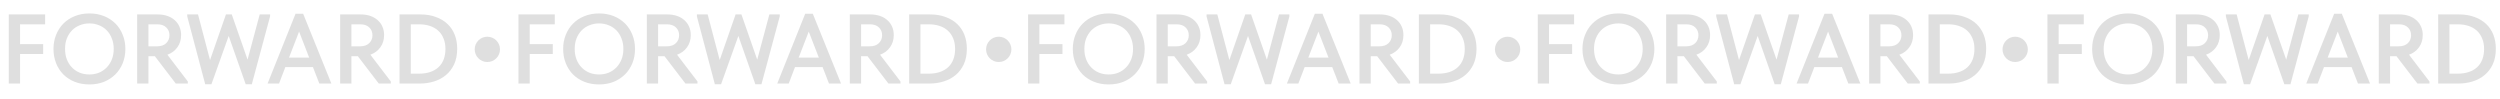 <?xml version="1.0" encoding="UTF-8"?> <svg xmlns="http://www.w3.org/2000/svg" width="1975" height="78" viewBox="0 0 1975 78" fill="none"><path d="M6.942 11.4H35.646V19.2H15.834V34.878H34.086V42.678H15.834V66H6.942V11.4ZM70.65 58.824C73.354 58.824 75.876 58.356 78.216 57.42C80.556 56.432 82.584 55.054 84.3 53.286C86.016 51.518 87.368 49.412 88.356 46.968C89.344 44.472 89.838 41.69 89.838 38.622C89.838 35.606 89.344 32.876 88.356 30.432C87.42 27.936 86.094 25.804 84.378 24.036C82.662 22.268 80.634 20.916 78.294 19.98C75.954 18.992 73.406 18.498 70.65 18.498C67.894 18.498 65.32 18.992 62.928 19.98C60.588 20.916 58.56 22.268 56.844 24.036C55.128 25.804 53.776 27.936 52.788 30.432C51.852 32.876 51.384 35.606 51.384 38.622C51.384 41.638 51.852 44.394 52.788 46.89C53.776 49.386 55.128 51.518 56.844 53.286C58.56 55.054 60.588 56.432 62.928 57.42C65.268 58.356 67.842 58.824 70.65 58.824ZM70.65 66.702C66.334 66.702 62.434 66 58.95 64.596C55.466 63.192 52.476 61.242 49.98 58.746C47.536 56.25 45.638 53.286 44.286 49.854C42.934 46.422 42.258 42.678 42.258 38.622C42.258 34.67 42.934 31.004 44.286 27.624C45.638 24.192 47.536 21.228 49.98 18.732C52.476 16.184 55.466 14.208 58.95 12.804C62.434 11.348 66.334 10.62 70.65 10.62C74.862 10.62 78.71 11.322 82.194 12.726C85.678 14.13 88.668 16.08 91.164 18.576C93.66 21.072 95.584 24.036 96.936 27.468C98.34 30.9 99.042 34.644 99.042 38.7C99.042 42.652 98.366 46.344 97.014 49.776C95.662 53.156 93.738 56.12 91.242 58.668C88.746 61.164 85.756 63.14 82.272 64.596C78.788 66 74.914 66.702 70.65 66.702ZM124.512 11.4C127.32 11.4 129.868 11.79 132.156 12.57C134.444 13.35 136.394 14.468 138.006 15.924C139.618 17.328 140.866 19.044 141.75 21.072C142.634 23.048 143.076 25.258 143.076 27.702C143.076 31.446 142.088 34.67 140.112 37.374C138.188 40.078 135.562 42.028 132.234 43.224L148.38 64.362V66H138.864L122.328 44.394H117.258V66H108.366V11.4H124.512ZM124.044 36.594C127.216 36.594 129.634 35.762 131.298 34.098C133.014 32.434 133.872 30.354 133.872 27.858C133.872 25.362 133.04 23.308 131.376 21.696C129.712 20.032 127.294 19.2 124.122 19.2H117.258V36.594H124.044ZM147.917 12.96V11.4H156.419L165.935 47.436L178.493 11.4H183.095L195.575 47.124L205.169 11.4H213.359V12.96L198.929 66.546H194.093L180.677 28.404L167.027 66.546H162.113L147.917 12.96ZM233.472 10.854H239.478L261.786 66H252.27L247.2 52.974H225.438L220.446 66H211.398L233.472 10.854ZM228.324 45.486H244.236L236.28 24.972L228.324 45.486ZM284.876 11.4C287.684 11.4 290.232 11.79 292.52 12.57C294.808 13.35 296.758 14.468 298.37 15.924C299.982 17.328 301.23 19.044 302.114 21.072C302.998 23.048 303.44 25.258 303.44 27.702C303.44 31.446 302.452 34.67 300.476 37.374C298.552 40.078 295.926 42.028 292.598 43.224L308.744 64.362V66H299.228L282.692 44.394H277.622V66H268.73V11.4H284.876ZM284.408 36.594C287.58 36.594 289.998 35.762 291.662 34.098C293.378 32.434 294.236 30.354 294.236 27.858C294.236 25.362 293.404 23.308 291.74 21.696C290.076 20.032 287.658 19.2 284.486 19.2H277.622V36.594H284.408ZM315.633 66V11.4H332.091C336.667 11.4 340.749 12.076 344.337 13.428C347.977 14.728 351.045 16.574 353.541 18.966C356.037 21.306 357.935 24.14 359.235 27.468C360.535 30.796 361.185 34.462 361.185 38.466C361.185 43.198 360.379 47.306 358.767 50.79C357.155 54.222 354.971 57.082 352.215 59.37C349.511 61.606 346.365 63.27 342.777 64.362C339.241 65.454 335.523 66 331.623 66H315.633ZM330.843 58.2C337.499 58.2 342.673 56.51 346.365 53.13C350.057 49.698 351.903 44.862 351.903 38.622C351.903 35.45 351.383 32.668 350.343 30.276C349.355 27.832 347.951 25.804 346.131 24.192C344.311 22.528 342.101 21.28 339.501 20.448C336.953 19.616 334.119 19.2 330.999 19.2H324.525V58.2H330.843ZM409.574 11.4H438.278V19.2H418.466V34.878H436.718V42.678H418.466V66H409.574V11.4ZM473.282 58.824C475.986 58.824 478.508 58.356 480.848 57.42C483.188 56.432 485.216 55.054 486.932 53.286C488.648 51.518 490 49.412 490.988 46.968C491.976 44.472 492.47 41.69 492.47 38.622C492.47 35.606 491.976 32.876 490.988 30.432C490.052 27.936 488.726 25.804 487.01 24.036C485.294 22.268 483.266 20.916 480.926 19.98C478.586 18.992 476.038 18.498 473.282 18.498C470.526 18.498 467.952 18.992 465.56 19.98C463.22 20.916 461.192 22.268 459.476 24.036C457.76 25.804 456.408 27.936 455.42 30.432C454.484 32.876 454.016 35.606 454.016 38.622C454.016 41.638 454.484 44.394 455.42 46.89C456.408 49.386 457.76 51.518 459.476 53.286C461.192 55.054 463.22 56.432 465.56 57.42C467.9 58.356 470.474 58.824 473.282 58.824ZM473.282 66.702C468.966 66.702 465.066 66 461.582 64.596C458.098 63.192 455.108 61.242 452.612 58.746C450.168 56.25 448.27 53.286 446.918 49.854C445.566 46.422 444.89 42.678 444.89 38.622C444.89 34.67 445.566 31.004 446.918 27.624C448.27 24.192 450.168 21.228 452.612 18.732C455.108 16.184 458.098 14.208 461.582 12.804C465.066 11.348 468.966 10.62 473.282 10.62C477.494 10.62 481.342 11.322 484.826 12.726C488.31 14.13 491.3 16.08 493.796 18.576C496.292 21.072 498.216 24.036 499.568 27.468C500.972 30.9 501.674 34.644 501.674 38.7C501.674 42.652 500.998 46.344 499.646 49.776C498.294 53.156 496.37 56.12 493.874 58.668C491.378 61.164 488.388 63.14 484.904 64.596C481.42 66 477.546 66.702 473.282 66.702ZM527.145 11.4C529.953 11.4 532.501 11.79 534.789 12.57C537.077 13.35 539.027 14.468 540.639 15.924C542.251 17.328 543.499 19.044 544.383 21.072C545.267 23.048 545.709 25.258 545.709 27.702C545.709 31.446 544.721 34.67 542.745 37.374C540.821 40.078 538.195 42.028 534.867 43.224L551.013 64.362V66H541.497L524.961 44.394H519.891V66H510.999V11.4H527.145ZM526.677 36.594C529.849 36.594 532.267 35.762 533.931 34.098C535.647 32.434 536.505 30.354 536.505 27.858C536.505 25.362 535.673 23.308 534.009 21.696C532.345 20.032 529.927 19.2 526.755 19.2H519.891V36.594H526.677ZM550.549 12.96V11.4H559.051L568.567 47.436L581.125 11.4H585.727L598.207 47.124L607.801 11.4H615.991V12.96L601.561 66.546H596.725L583.309 28.404L569.659 66.546H564.745L550.549 12.96ZM636.105 10.854H642.111L664.419 66H654.903L649.833 52.974H628.071L623.079 66H614.031L636.105 10.854ZM630.957 45.486H646.869L638.913 24.972L630.957 45.486ZM687.508 11.4C690.316 11.4 692.864 11.79 695.152 12.57C697.44 13.35 699.39 14.468 701.002 15.924C702.614 17.328 703.862 19.044 704.746 21.072C705.63 23.048 706.072 25.258 706.072 27.702C706.072 31.446 705.084 34.67 703.108 37.374C701.184 40.078 698.558 42.028 695.23 43.224L711.376 64.362V66H701.86L685.324 44.394H680.254V66H671.362V11.4H687.508ZM687.04 36.594C690.212 36.594 692.63 35.762 694.294 34.098C696.01 32.434 696.868 30.354 696.868 27.858C696.868 25.362 696.036 23.308 694.372 21.696C692.708 20.032 690.29 19.2 687.118 19.2H680.254V36.594H687.04ZM718.265 66V11.4H734.723C739.299 11.4 743.381 12.076 746.969 13.428C750.609 14.728 753.677 16.574 756.173 18.966C758.669 21.306 760.567 24.14 761.867 27.468C763.167 30.796 763.817 34.462 763.817 38.466C763.817 43.198 763.011 47.306 761.399 50.79C759.787 54.222 757.603 57.082 754.847 59.37C752.143 61.606 748.997 63.27 745.409 64.362C741.873 65.454 738.155 66 734.255 66H718.265ZM733.475 58.2C740.131 58.2 745.305 56.51 748.997 53.13C752.689 49.698 754.535 44.862 754.535 38.622C754.535 35.45 754.015 32.668 752.975 30.276C751.987 27.832 750.583 25.804 748.763 24.192C746.943 22.528 744.733 21.28 742.133 20.448C739.585 19.616 736.751 19.2 733.631 19.2H727.157V58.2H733.475ZM812.207 11.4H840.911V19.2H821.099V34.878H839.351V42.678H821.099V66H812.207V11.4ZM875.914 58.824C878.618 58.824 881.14 58.356 883.48 57.42C885.82 56.432 887.848 55.054 889.564 53.286C891.28 51.518 892.632 49.412 893.62 46.968C894.608 44.472 895.102 41.69 895.102 38.622C895.102 35.606 894.608 32.876 893.62 30.432C892.684 27.936 891.358 25.804 889.642 24.036C887.926 22.268 885.898 20.916 883.558 19.98C881.218 18.992 878.67 18.498 875.914 18.498C873.158 18.498 870.584 18.992 868.192 19.98C865.852 20.916 863.824 22.268 862.108 24.036C860.392 25.804 859.04 27.936 858.052 30.432C857.116 32.876 856.648 35.606 856.648 38.622C856.648 41.638 857.116 44.394 858.052 46.89C859.04 49.386 860.392 51.518 862.108 53.286C863.824 55.054 865.852 56.432 868.192 57.42C870.532 58.356 873.106 58.824 875.914 58.824ZM875.914 66.702C871.598 66.702 867.698 66 864.214 64.596C860.73 63.192 857.74 61.242 855.244 58.746C852.8 56.25 850.902 53.286 849.55 49.854C848.198 46.422 847.522 42.678 847.522 38.622C847.522 34.67 848.198 31.004 849.55 27.624C850.902 24.192 852.8 21.228 855.244 18.732C857.74 16.184 860.73 14.208 864.214 12.804C867.698 11.348 871.598 10.62 875.914 10.62C880.126 10.62 883.974 11.322 887.458 12.726C890.942 14.13 893.932 16.08 896.428 18.576C898.924 21.072 900.848 24.036 902.2 27.468C903.604 30.9 904.306 34.644 904.306 38.7C904.306 42.652 903.63 46.344 902.278 49.776C900.926 53.156 899.002 56.12 896.506 58.668C894.01 61.164 891.02 63.14 887.536 64.596C884.052 66 880.178 66.702 875.914 66.702ZM929.777 11.4C932.585 11.4 935.133 11.79 937.421 12.57C939.709 13.35 941.659 14.468 943.271 15.924C944.883 17.328 946.131 19.044 947.015 21.072C947.899 23.048 948.341 25.258 948.341 27.702C948.341 31.446 947.353 34.67 945.377 37.374C943.453 40.078 940.827 42.028 937.499 43.224L953.645 64.362V66H944.129L927.593 44.394H922.523V66H913.631V11.4H929.777ZM929.309 36.594C932.481 36.594 934.899 35.762 936.563 34.098C938.279 32.434 939.137 30.354 939.137 27.858C939.137 25.362 938.305 23.308 936.641 21.696C934.977 20.032 932.559 19.2 929.387 19.2H922.523V36.594H929.309ZM953.181 12.96V11.4H961.683L971.199 47.436L983.757 11.4H988.359L1000.84 47.124L1010.43 11.4H1018.62V12.96L1004.19 66.546H999.357L985.941 28.404L972.291 66.546H967.377L953.181 12.96ZM1038.74 10.854H1044.74L1067.05 66H1057.53L1052.46 52.974H1030.7L1025.71 66H1016.66L1038.74 10.854ZM1033.59 45.486H1049.5L1041.54 24.972L1033.59 45.486ZM1090.14 11.4C1092.95 11.4 1095.5 11.79 1097.78 12.57C1100.07 13.35 1102.02 14.468 1103.63 15.924C1105.25 17.328 1106.49 19.044 1107.38 21.072C1108.26 23.048 1108.7 25.258 1108.7 27.702C1108.7 31.446 1107.72 34.67 1105.74 37.374C1103.82 40.078 1101.19 42.028 1097.86 43.224L1114.01 64.362V66H1104.49L1087.96 44.394H1082.89V66H1073.99V11.4H1090.14ZM1089.67 36.594C1092.84 36.594 1095.26 35.762 1096.93 34.098C1098.64 32.434 1099.5 30.354 1099.5 27.858C1099.5 25.362 1098.67 23.308 1097 21.696C1095.34 20.032 1092.92 19.2 1089.75 19.2H1082.89V36.594H1089.67ZM1120.9 66V11.4H1137.36C1141.93 11.4 1146.01 12.076 1149.6 13.428C1153.24 14.728 1156.31 16.574 1158.81 18.966C1161.3 21.306 1163.2 24.14 1164.5 27.468C1165.8 30.796 1166.45 34.462 1166.45 38.466C1166.45 43.198 1165.64 47.306 1164.03 50.79C1162.42 54.222 1160.24 57.082 1157.48 59.37C1154.78 61.606 1151.63 63.27 1148.04 64.362C1144.51 65.454 1140.79 66 1136.89 66H1120.9ZM1136.11 58.2C1142.76 58.2 1147.94 56.51 1151.63 53.13C1155.32 49.698 1157.17 44.862 1157.17 38.622C1157.17 35.45 1156.65 32.668 1155.61 30.276C1154.62 27.832 1153.22 25.804 1151.4 24.192C1149.58 22.528 1147.37 21.28 1144.77 20.448C1142.22 19.616 1139.38 19.2 1136.26 19.2H1129.79V58.2H1136.11ZM1214.84 11.4H1243.54V19.2H1223.73V34.878H1241.98V42.678H1223.73V66H1214.84V11.4ZM1278.55 58.824C1281.25 58.824 1283.77 58.356 1286.11 57.42C1288.45 56.432 1290.48 55.054 1292.2 53.286C1293.91 51.518 1295.26 49.412 1296.25 46.968C1297.24 44.472 1297.73 41.69 1297.73 38.622C1297.73 35.606 1297.24 32.876 1296.25 30.432C1295.32 27.936 1293.99 25.804 1292.27 24.036C1290.56 22.268 1288.53 20.916 1286.19 19.98C1283.85 18.992 1281.3 18.498 1278.55 18.498C1275.79 18.498 1273.22 18.992 1270.82 19.98C1268.48 20.916 1266.46 22.268 1264.74 24.036C1263.02 25.804 1261.67 27.936 1260.68 30.432C1259.75 32.876 1259.28 35.606 1259.28 38.622C1259.28 41.638 1259.75 44.394 1260.68 46.89C1261.67 49.386 1263.02 51.518 1264.74 53.286C1266.46 55.054 1268.48 56.432 1270.82 57.42C1273.16 58.356 1275.74 58.824 1278.55 58.824ZM1278.55 66.702C1274.23 66.702 1270.33 66 1266.85 64.596C1263.36 63.192 1260.37 61.242 1257.88 58.746C1255.43 56.25 1253.53 53.286 1252.18 49.854C1250.83 46.422 1250.15 42.678 1250.15 38.622C1250.15 34.67 1250.83 31.004 1252.18 27.624C1253.53 24.192 1255.43 21.228 1257.88 18.732C1260.37 16.184 1263.36 14.208 1266.85 12.804C1270.33 11.348 1274.23 10.62 1278.55 10.62C1282.76 10.62 1286.61 11.322 1290.09 12.726C1293.57 14.13 1296.56 16.08 1299.06 18.576C1301.56 21.072 1303.48 24.036 1304.83 27.468C1306.24 30.9 1306.94 34.644 1306.94 38.7C1306.94 42.652 1306.26 46.344 1304.91 49.776C1303.56 53.156 1301.63 56.12 1299.14 58.668C1296.64 61.164 1293.65 63.14 1290.17 64.596C1286.68 66 1282.81 66.702 1278.55 66.702ZM1332.41 11.4C1335.22 11.4 1337.77 11.79 1340.05 12.57C1342.34 13.35 1344.29 14.468 1345.9 15.924C1347.52 17.328 1348.76 19.044 1349.65 21.072C1350.53 23.048 1350.97 25.258 1350.97 27.702C1350.97 31.446 1349.99 34.67 1348.01 37.374C1346.09 40.078 1343.46 42.028 1340.13 43.224L1356.28 64.362V66H1346.76L1330.23 44.394H1325.16V66H1316.26V11.4H1332.41ZM1331.94 36.594C1335.11 36.594 1337.53 35.762 1339.2 34.098C1340.91 32.434 1341.77 30.354 1341.77 27.858C1341.77 25.362 1340.94 23.308 1339.27 21.696C1337.61 20.032 1335.19 19.2 1332.02 19.2H1325.16V36.594H1331.94ZM1355.81 12.96V11.4H1364.32L1373.83 47.436L1386.39 11.4H1390.99L1403.47 47.124L1413.07 11.4H1421.26V12.96L1406.83 66.546H1401.99L1388.57 28.404L1374.92 66.546H1370.01L1355.81 12.96ZM1441.37 10.854H1447.38L1469.68 66H1460.17L1455.1 52.974H1433.34L1428.34 66H1419.3L1441.37 10.854ZM1436.22 45.486H1452.13L1444.18 24.972L1436.22 45.486ZM1492.77 11.4C1495.58 11.4 1498.13 11.79 1500.42 12.57C1502.7 13.35 1504.65 14.468 1506.27 15.924C1507.88 17.328 1509.13 19.044 1510.01 21.072C1510.89 23.048 1511.34 25.258 1511.34 27.702C1511.34 31.446 1510.35 34.67 1508.37 37.374C1506.45 40.078 1503.82 42.028 1500.49 43.224L1516.64 64.362V66H1507.12L1490.59 44.394H1485.52V66H1476.63V11.4H1492.77ZM1492.3 36.594C1495.48 36.594 1497.89 35.762 1499.56 34.098C1501.27 32.434 1502.13 30.354 1502.13 27.858C1502.13 25.362 1501.3 23.308 1499.64 21.696C1497.97 20.032 1495.55 19.2 1492.38 19.2H1485.52V36.594H1492.3ZM1523.53 66V11.4H1539.99C1544.56 11.4 1548.65 12.076 1552.23 13.428C1555.87 14.728 1558.94 16.574 1561.44 18.966C1563.93 21.306 1565.83 24.14 1567.13 27.468C1568.43 30.796 1569.08 34.462 1569.08 38.466C1569.08 43.198 1568.28 47.306 1566.66 50.79C1565.05 54.222 1562.87 57.082 1560.11 59.37C1557.41 61.606 1554.26 63.27 1550.67 64.362C1547.14 65.454 1543.42 66 1539.52 66H1523.53ZM1538.74 58.2C1545.4 58.2 1550.57 56.51 1554.26 53.13C1557.95 49.698 1559.8 44.862 1559.8 38.622C1559.8 35.45 1559.28 32.668 1558.24 30.276C1557.25 27.832 1555.85 25.804 1554.03 24.192C1552.21 22.528 1550 21.28 1547.4 20.448C1544.85 19.616 1542.02 19.2 1538.9 19.2H1532.42V58.2H1538.74ZM1617.47 11.4H1646.18V19.2H1626.36V34.878H1644.62V42.678H1626.36V66H1617.47V11.4ZM1681.18 58.824C1683.88 58.824 1686.41 58.356 1688.75 57.42C1691.09 56.432 1693.11 55.054 1694.83 53.286C1696.55 51.518 1697.9 49.412 1698.89 46.968C1699.87 44.472 1700.37 41.69 1700.37 38.622C1700.37 35.606 1699.87 32.876 1698.89 30.432C1697.95 27.936 1696.62 25.804 1694.91 24.036C1693.19 22.268 1691.16 20.916 1688.82 19.98C1686.48 18.992 1683.94 18.498 1681.18 18.498C1678.42 18.498 1675.85 18.992 1673.46 19.98C1671.12 20.916 1669.09 22.268 1667.37 24.036C1665.66 25.804 1664.31 27.936 1663.32 30.432C1662.38 32.876 1661.91 35.606 1661.91 38.622C1661.91 41.638 1662.38 44.394 1663.32 46.89C1664.31 49.386 1665.66 51.518 1667.37 53.286C1669.09 55.054 1671.12 56.432 1673.46 57.42C1675.8 58.356 1678.37 58.824 1681.18 58.824ZM1681.18 66.702C1676.86 66.702 1672.96 66 1669.48 64.596C1666 63.192 1663.01 61.242 1660.51 58.746C1658.07 56.25 1656.17 53.286 1654.82 49.854C1653.46 46.422 1652.79 42.678 1652.79 38.622C1652.79 34.67 1653.46 31.004 1654.82 27.624C1656.17 24.192 1658.07 21.228 1660.51 18.732C1663.01 16.184 1666 14.208 1669.48 12.804C1672.96 11.348 1676.86 10.62 1681.18 10.62C1685.39 10.62 1689.24 11.322 1692.72 12.726C1696.21 14.13 1699.2 16.08 1701.69 18.576C1704.19 21.072 1706.11 24.036 1707.47 27.468C1708.87 30.9 1709.57 34.644 1709.57 38.7C1709.57 42.652 1708.9 46.344 1707.54 49.776C1706.19 53.156 1704.27 56.12 1701.77 58.668C1699.28 61.164 1696.29 63.14 1692.8 64.596C1689.32 66 1685.44 66.702 1681.18 66.702ZM1735.04 11.4C1737.85 11.4 1740.4 11.79 1742.69 12.57C1744.97 13.35 1746.92 14.468 1748.54 15.924C1750.15 17.328 1751.4 19.044 1752.28 21.072C1753.16 23.048 1753.61 25.258 1753.61 27.702C1753.61 31.446 1752.62 34.67 1750.64 37.374C1748.72 40.078 1746.09 42.028 1742.76 43.224L1758.91 64.362V66H1749.39L1732.86 44.394H1727.79V66H1718.9V11.4H1735.04ZM1734.57 36.594C1737.75 36.594 1740.16 35.762 1741.83 34.098C1743.54 32.434 1744.4 30.354 1744.4 27.858C1744.4 25.362 1743.57 23.308 1741.91 21.696C1740.24 20.032 1737.82 19.2 1734.65 19.2H1727.79V36.594H1734.57ZM1758.45 12.96V11.4H1766.95L1776.46 47.436L1789.02 11.4H1793.62L1806.1 47.124L1815.7 11.4H1823.89V12.96L1809.46 66.546H1804.62L1791.21 28.404L1777.56 66.546H1772.64L1758.45 12.96ZM1844 10.854H1850.01L1872.32 66H1862.8L1857.73 52.974H1835.97L1830.98 66H1821.93L1844 10.854ZM1838.85 45.486H1854.77L1846.81 24.972L1838.85 45.486ZM1895.4 11.4C1898.21 11.4 1900.76 11.79 1903.05 12.57C1905.34 13.35 1907.29 14.468 1908.9 15.924C1910.51 17.328 1911.76 19.044 1912.64 21.072C1913.53 23.048 1913.97 25.258 1913.97 27.702C1913.97 31.446 1912.98 34.67 1911 37.374C1909.08 40.078 1906.45 42.028 1903.13 43.224L1919.27 64.362V66H1909.76L1893.22 44.394H1888.15V66H1879.26V11.4H1895.4ZM1894.94 36.594C1898.11 36.594 1900.53 35.762 1902.19 34.098C1903.91 32.434 1904.76 30.354 1904.76 27.858C1904.76 25.362 1903.93 23.308 1902.27 21.696C1900.6 20.032 1898.19 19.2 1895.01 19.2H1888.15V36.594H1894.94ZM1926.16 66V11.4H1942.62C1947.2 11.4 1951.28 12.076 1954.87 13.428C1958.51 14.728 1961.57 16.574 1964.07 18.966C1966.57 21.306 1968.46 24.14 1969.76 27.468C1971.06 30.796 1971.71 34.462 1971.71 38.466C1971.71 43.198 1970.91 47.306 1969.3 50.79C1967.68 54.222 1965.5 57.082 1962.74 59.37C1960.04 61.606 1956.89 63.27 1953.31 64.362C1949.77 65.454 1946.05 66 1942.15 66H1926.16ZM1941.37 58.2C1948.03 58.2 1953.2 56.51 1956.89 53.13C1960.59 49.698 1962.43 44.862 1962.43 38.622C1962.43 35.45 1961.91 32.668 1960.87 30.276C1959.88 27.832 1958.48 25.804 1956.66 24.192C1954.84 22.528 1952.63 21.28 1950.03 20.448C1947.48 19.616 1944.65 19.2 1941.53 19.2H1935.05V58.2H1941.37Z" fill="#C0C0C0" fill-opacity="0.5"></path><circle cx="385" cy="39" r="10" fill="#C0C0C0" fill-opacity="0.5"></circle><circle cx="1191" cy="39" r="10" fill="#C0C0C0" fill-opacity="0.5"></circle><circle cx="1592" cy="39" r="10" fill="#C0C0C0" fill-opacity="0.5"></circle><circle cx="789" cy="39" r="10" fill="#C0C0C0" fill-opacity="0.5"></circle></svg> 